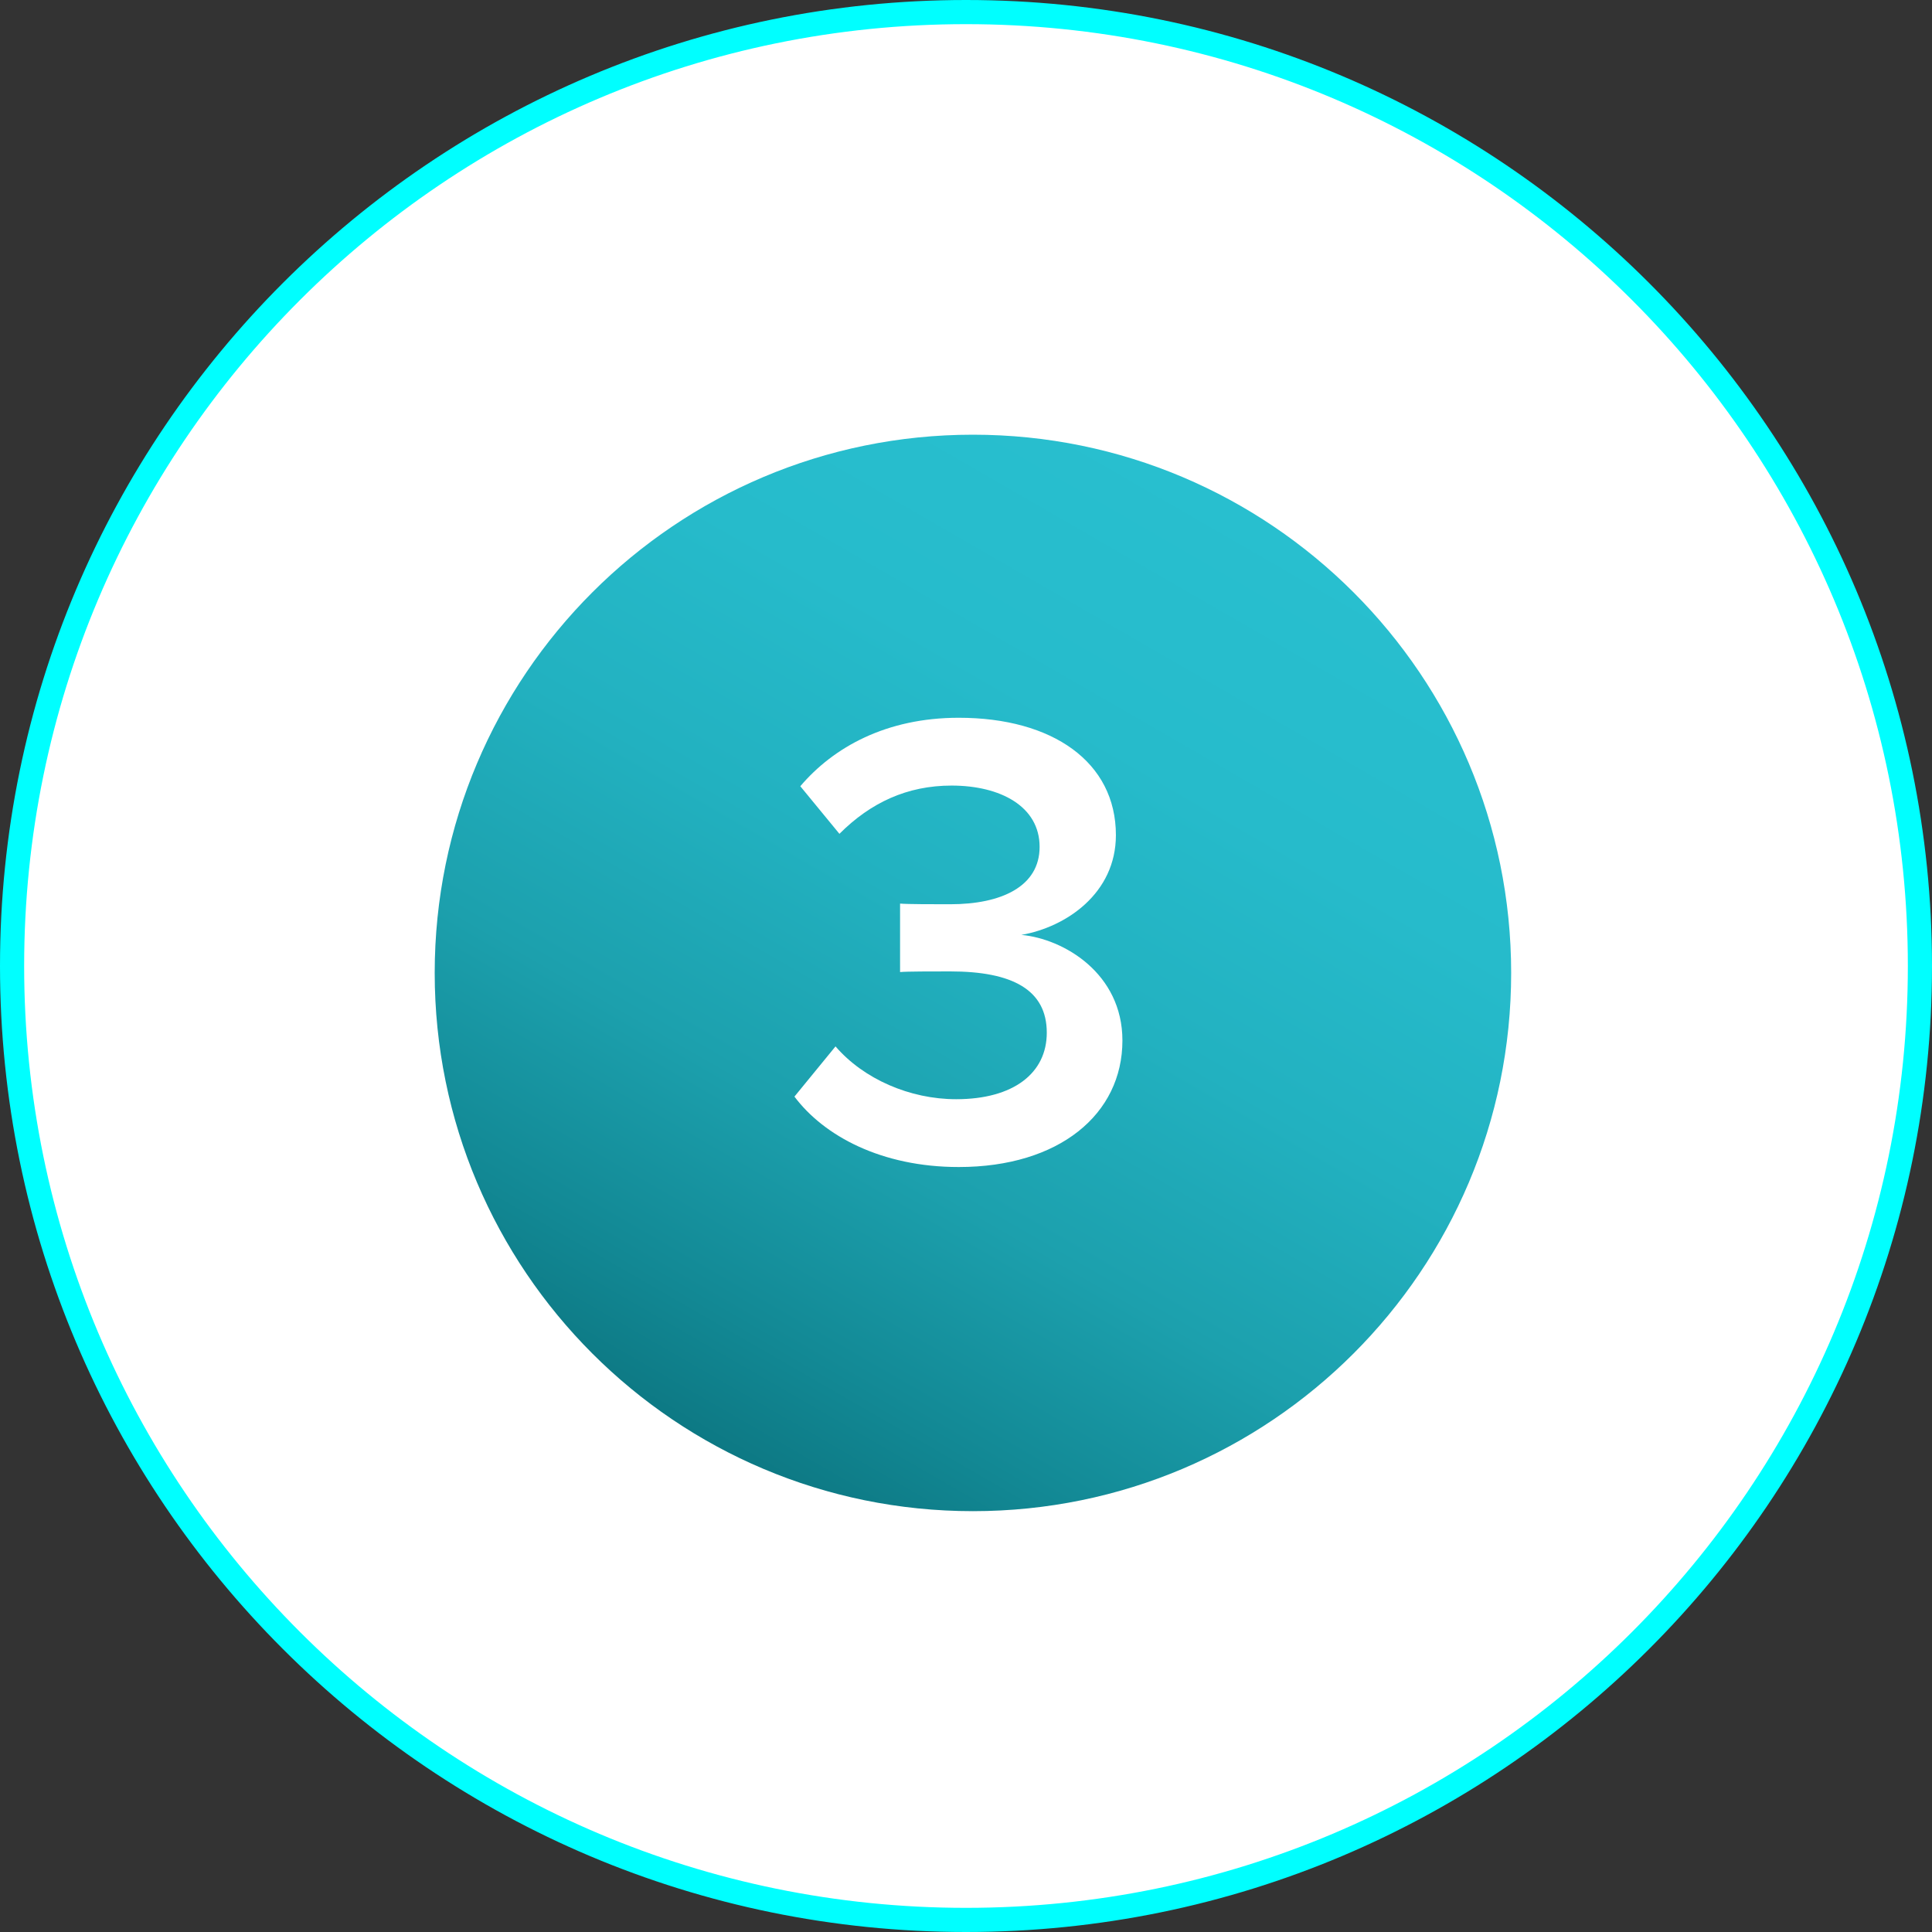 <?xml version="1.0" encoding="UTF-8"?>
<svg xmlns="http://www.w3.org/2000/svg" width="80" height="80" viewBox="0 0 80 80" fill="none">
  <rect x="0" y="0" width="80" height="80" fill="#333333" stroke="none"/>
  <path d="M79.5 40C79.5 61.815 61.815 79.5 40 79.5C18.185 79.5 0.5 61.815 0.5 40C0.5 18.185 18.185 0.5 40 0.5C61.815 0.5 79.5 18.185 79.5 40Z" fill="white" style="mix-blend-mode:soft-light"></path>
  <path d="M79.5 40C79.5 61.815 61.815 79.5 40 79.5C18.185 79.5 0.5 61.815 0.5 40C0.5 18.185 18.185 0.5 40 0.5C61.815 0.5 79.5 18.185 79.5 40Z" stroke="#00FFFF"></path>
  <path d="M40.287 62.574C52.596 62.574 62.574 52.596 62.574 40.287C62.574 27.978 52.596 18 40.287 18C27.978 18 18 27.978 18 40.287C18 52.596 27.978 62.574 40.287 62.574Z" fill="url(#paint0_linear_761_314)"></path>
  <path d="M39.7 48.324C36.487 48.324 34.111 47.028 32.896 45.408L34.597 43.329C35.758 44.679 37.675 45.516 39.592 45.516C41.968 45.516 43.345 44.436 43.345 42.762C43.345 40.98 41.914 40.224 39.349 40.224C38.593 40.224 37.54 40.224 37.27 40.251V37.416C37.594 37.443 38.647 37.443 39.349 37.443C41.455 37.443 43.048 36.714 43.048 35.067C43.048 33.393 41.428 32.529 39.403 32.529C37.567 32.529 36.055 33.231 34.759 34.527L33.139 32.556C34.516 30.936 36.703 29.721 39.7 29.721C43.588 29.721 46.207 31.557 46.207 34.581C46.207 36.984 44.155 38.388 42.292 38.712C44.047 38.874 46.477 40.305 46.477 43.086C46.477 46.137 43.858 48.324 39.7 48.324Z" fill="white"></path>
  <defs>
    <linearGradient id="paint0_linear_761_314" x1="29.144" y1="59.591" x2="51.434" y2="20.983" gradientUnits="userSpaceOnUse">
      <stop stop-color="#0D7984"></stop>
      <stop offset="0.11" stop-color="#128894"></stop>
      <stop offset="0.31" stop-color="#1CA0AD"></stop>
      <stop offset="0.53" stop-color="#22B1C0"></stop>
      <stop offset="0.75" stop-color="#26BBCB"></stop>
      <stop offset="1" stop-color="#28BFCF"></stop>
    </linearGradient>
  </defs>
</svg>
